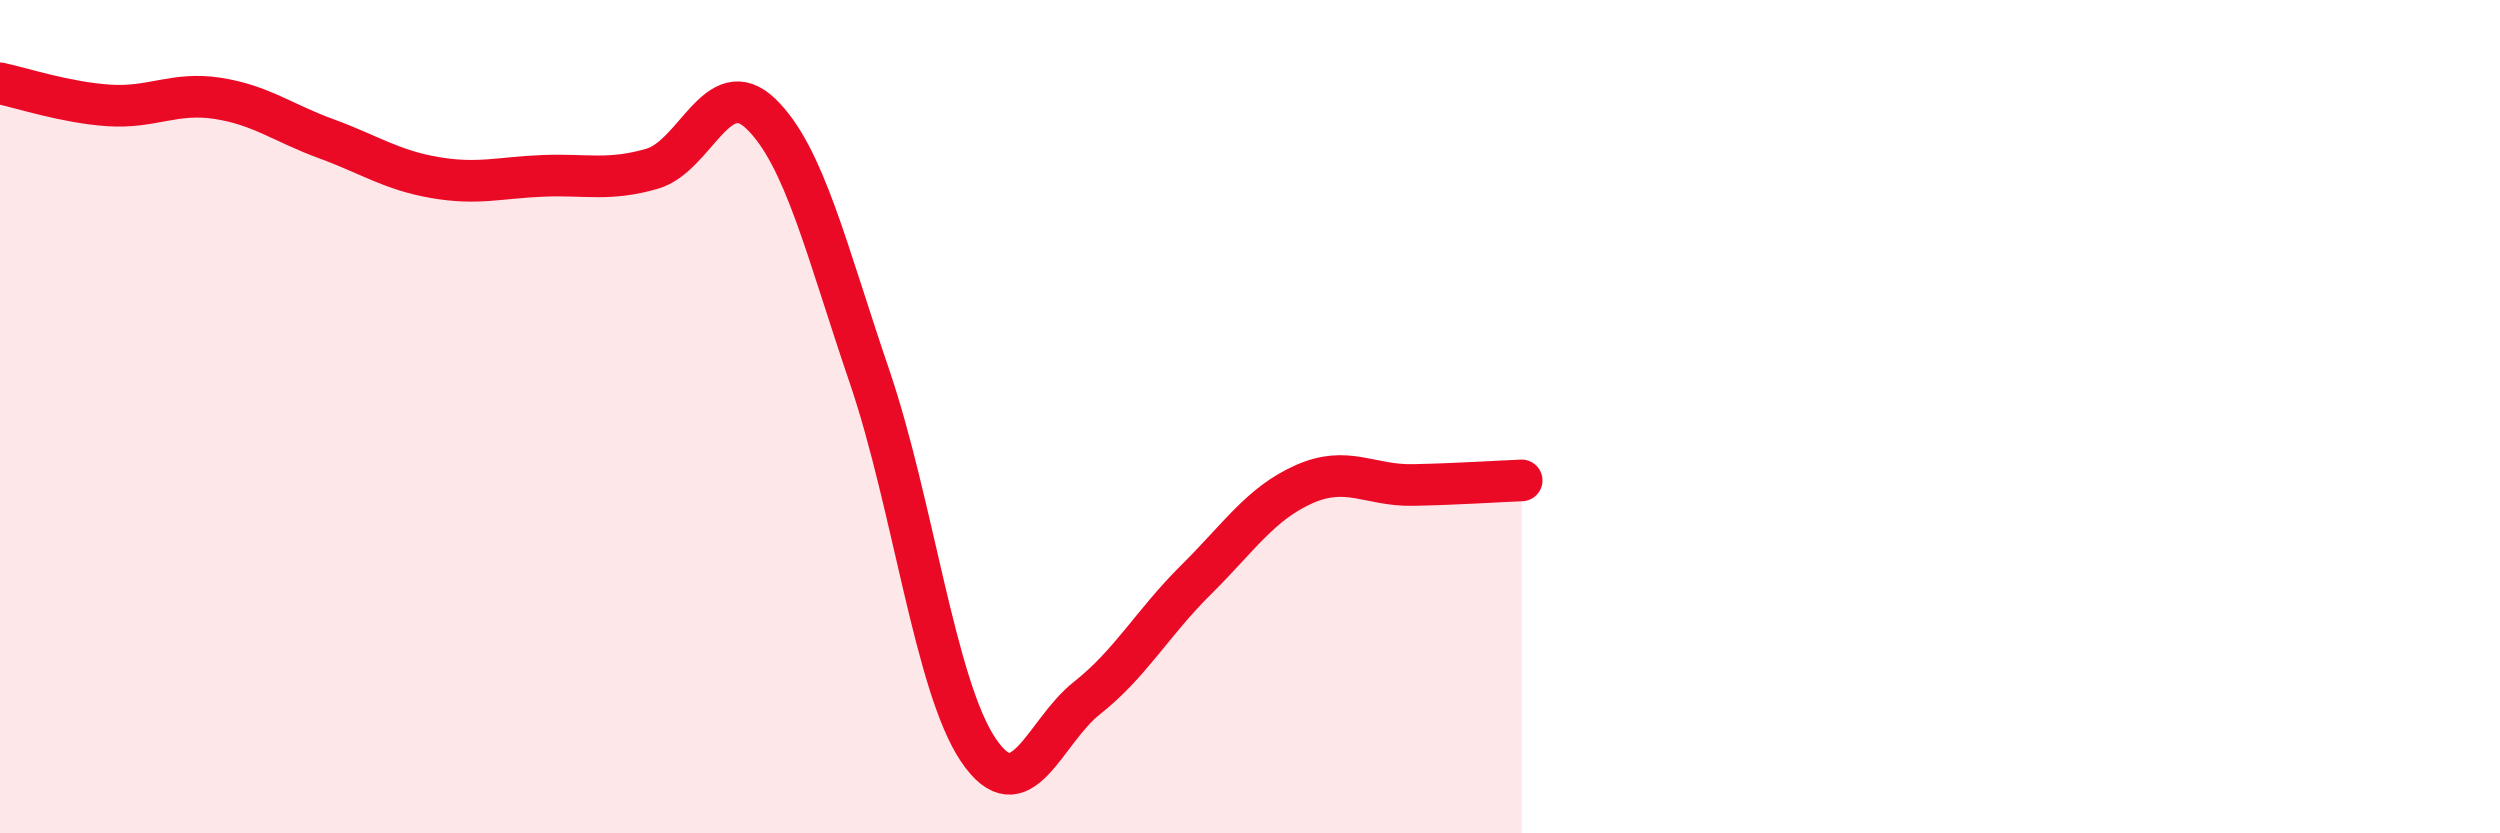 
    <svg width="60" height="20" viewBox="0 0 60 20" xmlns="http://www.w3.org/2000/svg">
      <path
        d="M 0,2 C 0.52,2.11 1.57,2.46 2.61,2.53 C 3.65,2.6 4.18,2.2 5.22,2.36 C 6.26,2.52 6.79,2.95 7.83,3.33 C 8.87,3.71 9.39,4.08 10.43,4.26 C 11.47,4.44 12,4.26 13.04,4.22 C 14.08,4.18 14.61,4.35 15.65,4.05 C 16.69,3.75 17.22,1.73 18.26,2.73 C 19.3,3.73 19.83,5.99 20.87,9.04 C 21.91,12.09 22.44,16.46 23.48,18 C 24.52,19.54 25.05,17.57 26.09,16.75 C 27.13,15.93 27.66,14.95 28.7,13.92 C 29.74,12.89 30.26,12.08 31.3,11.62 C 32.34,11.16 32.87,11.66 33.91,11.64 C 34.95,11.62 36,11.55 36.52,11.53L36.52 20L0 20Z"
        fill="#EB0A25"
        opacity="0.1"
        stroke-linecap="round"
        stroke-linejoin="round"
      />
      <path
        d="M 0,2 C 0.52,2.11 1.57,2.46 2.61,2.53 C 3.65,2.6 4.18,2.2 5.22,2.36 C 6.26,2.52 6.79,2.95 7.83,3.33 C 8.87,3.71 9.39,4.08 10.43,4.26 C 11.47,4.44 12,4.26 13.04,4.22 C 14.08,4.18 14.61,4.35 15.65,4.05 C 16.69,3.75 17.22,1.73 18.26,2.73 C 19.3,3.73 19.83,5.99 20.87,9.04 C 21.91,12.09 22.44,16.46 23.48,18 C 24.52,19.54 25.05,17.57 26.09,16.75 C 27.13,15.93 27.66,14.95 28.7,13.92 C 29.74,12.89 30.26,12.08 31.3,11.62 C 32.34,11.16 32.87,11.66 33.91,11.64 C 34.95,11.62 36,11.55 36.52,11.53"
        stroke="#EB0A25"
        stroke-width="1"
        fill="none"
        stroke-linecap="round"
        stroke-linejoin="round"
      />
    </svg>
  